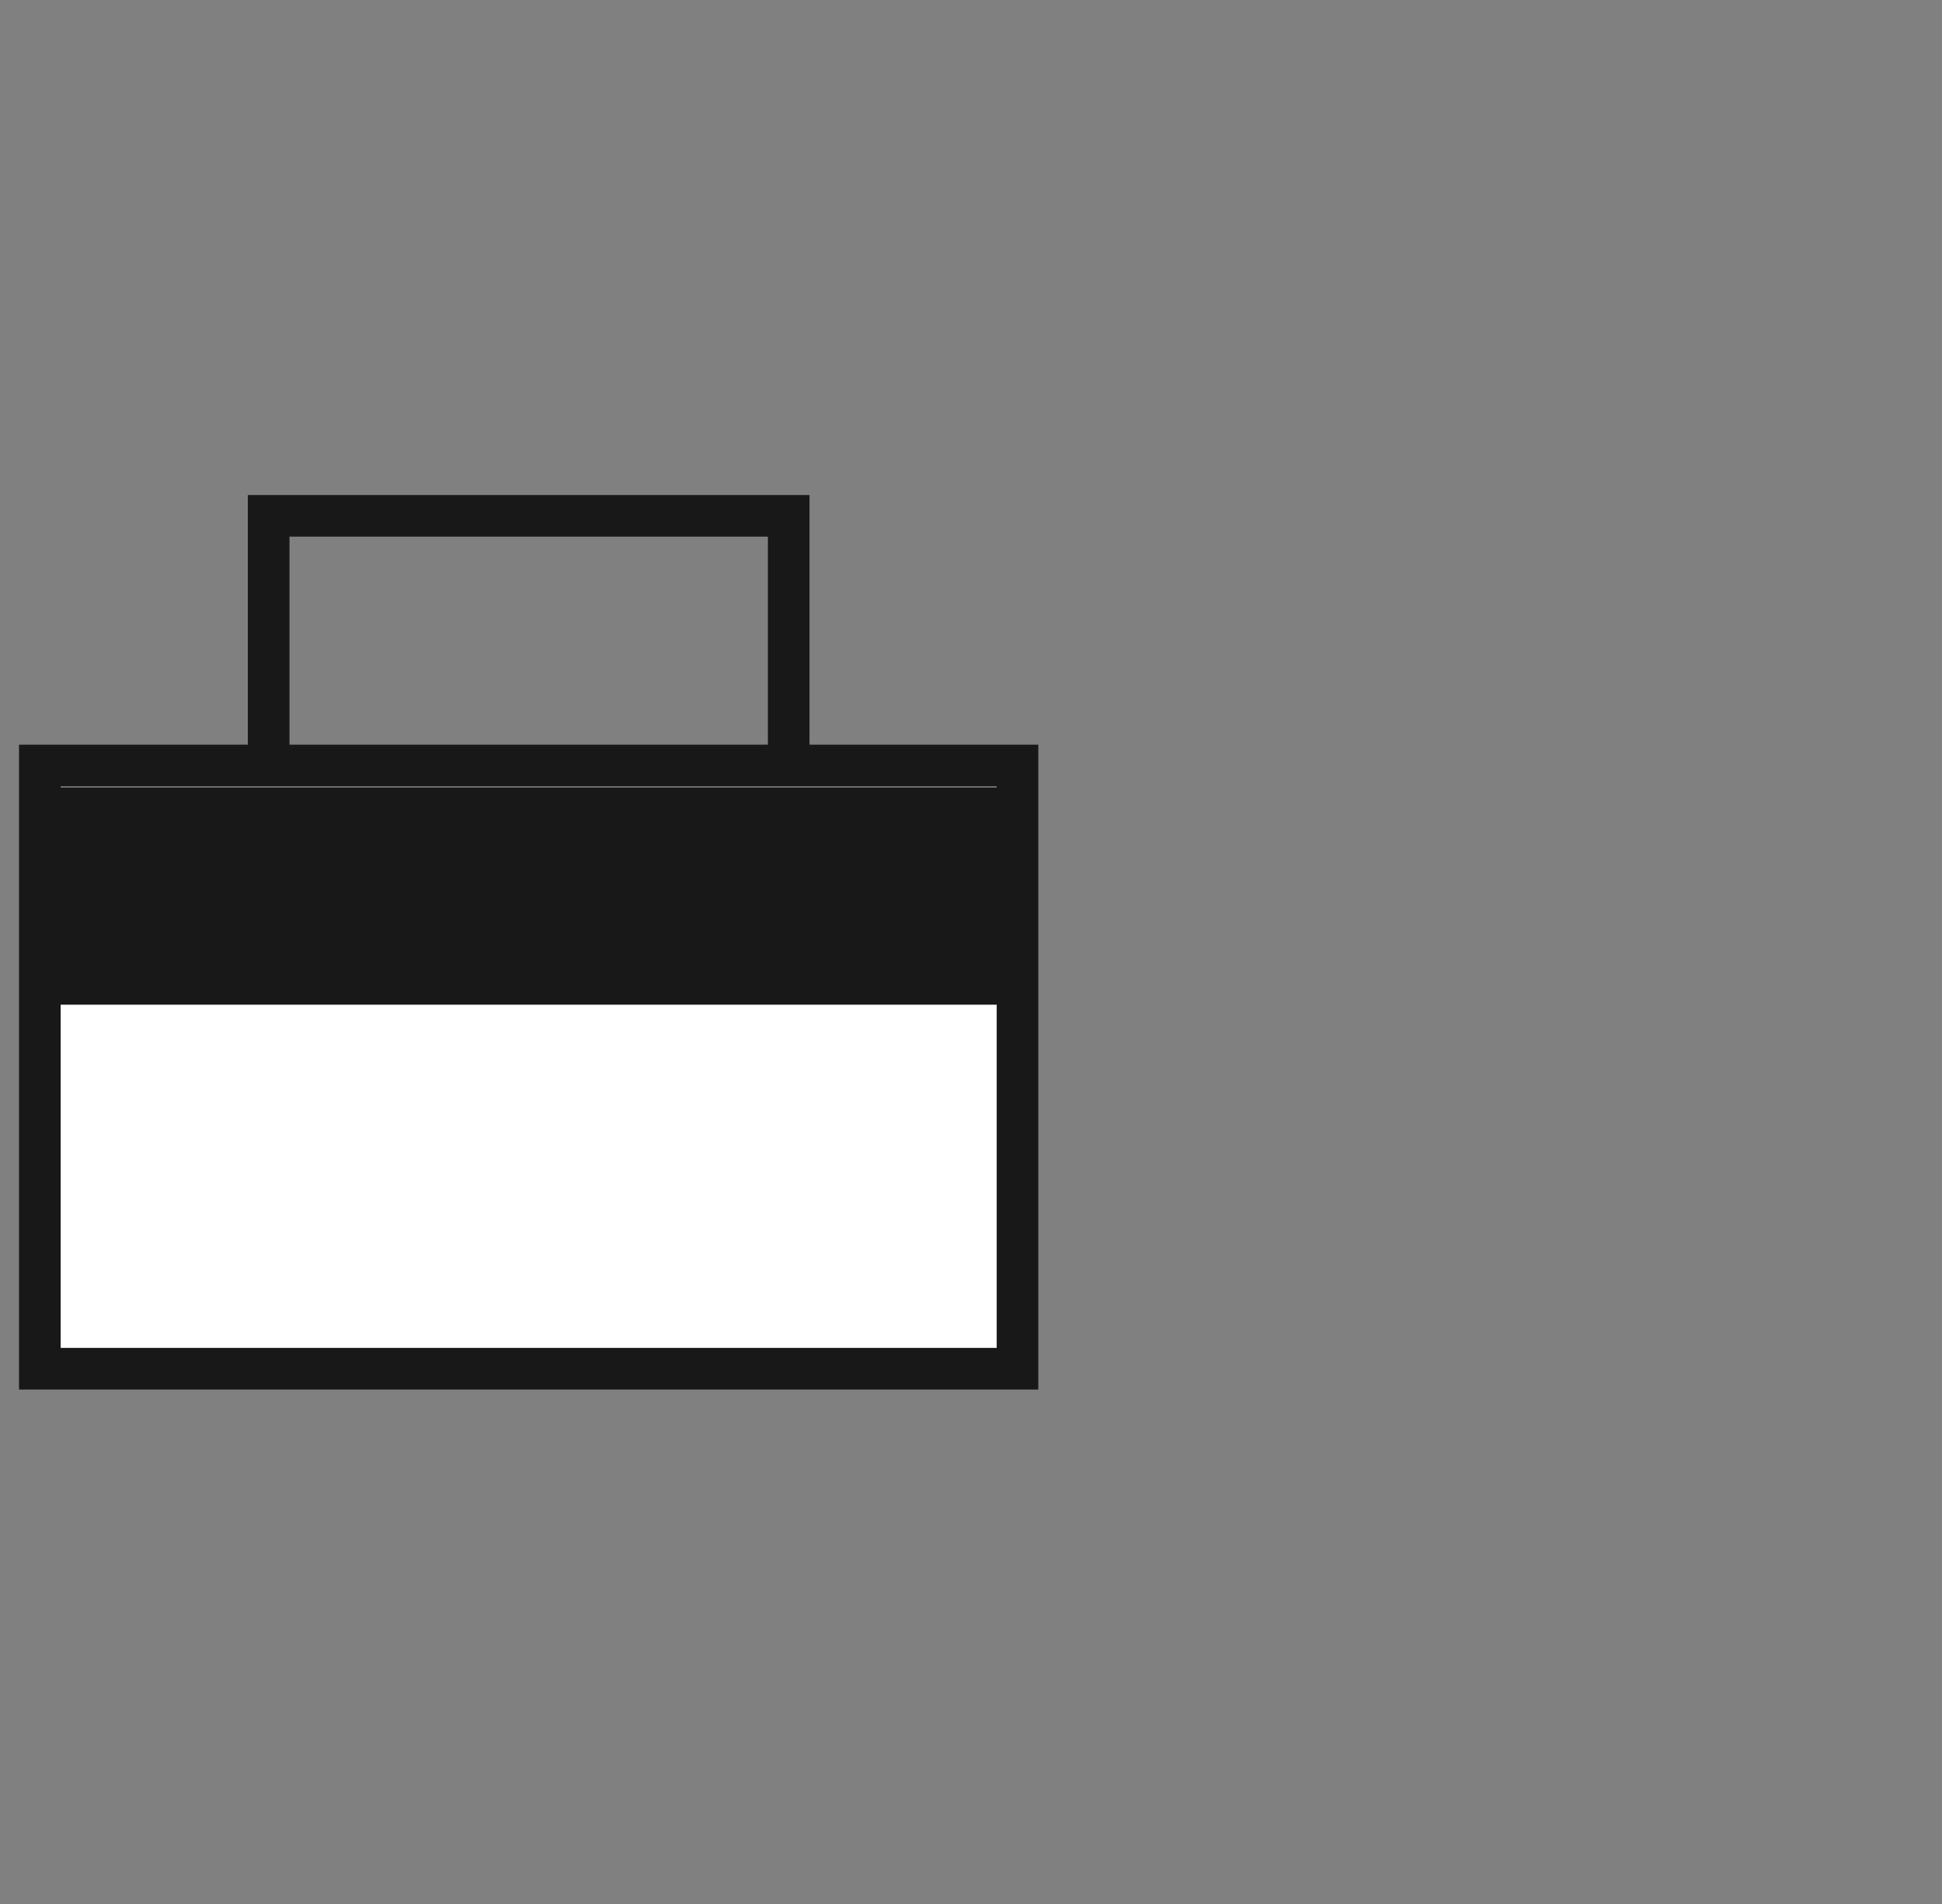 <svg width="51" height="50" viewBox="0 0 51 50" fill="none" xmlns="http://www.w3.org/2000/svg">
<rect x="0" y="0" width="51" height="50" fill="#808080" stroke="none"/>
<g clip-path="url(#clip0_1656_6781)">
<rect x="1.238" y="20.682" width="25.118" height="5.171" fill="#181818"/>
<rect x="1.238" y="25.853" width="25.118" height="9.604" fill="white"/>
<path fill-rule="evenodd" clip-rule="evenodd" d="M6.509 13H21.259V19.555H20.166V14.093H7.602V19.555H6.509V13ZM26.175 20.648H1.593V25.291L26.175 25.291V20.648ZM26.175 26.384L1.593 26.384V35.397H26.175V26.384ZM0.5 19.555V36.49H27.268V19.555H0.5Z" fill="#181818"/>
</g>
<defs>
<clipPath id="clip0_1656_6781">
<rect width="50" height="50" fill="white" transform="translate(0.5)"/>
</clipPath>
</defs>
</svg>
